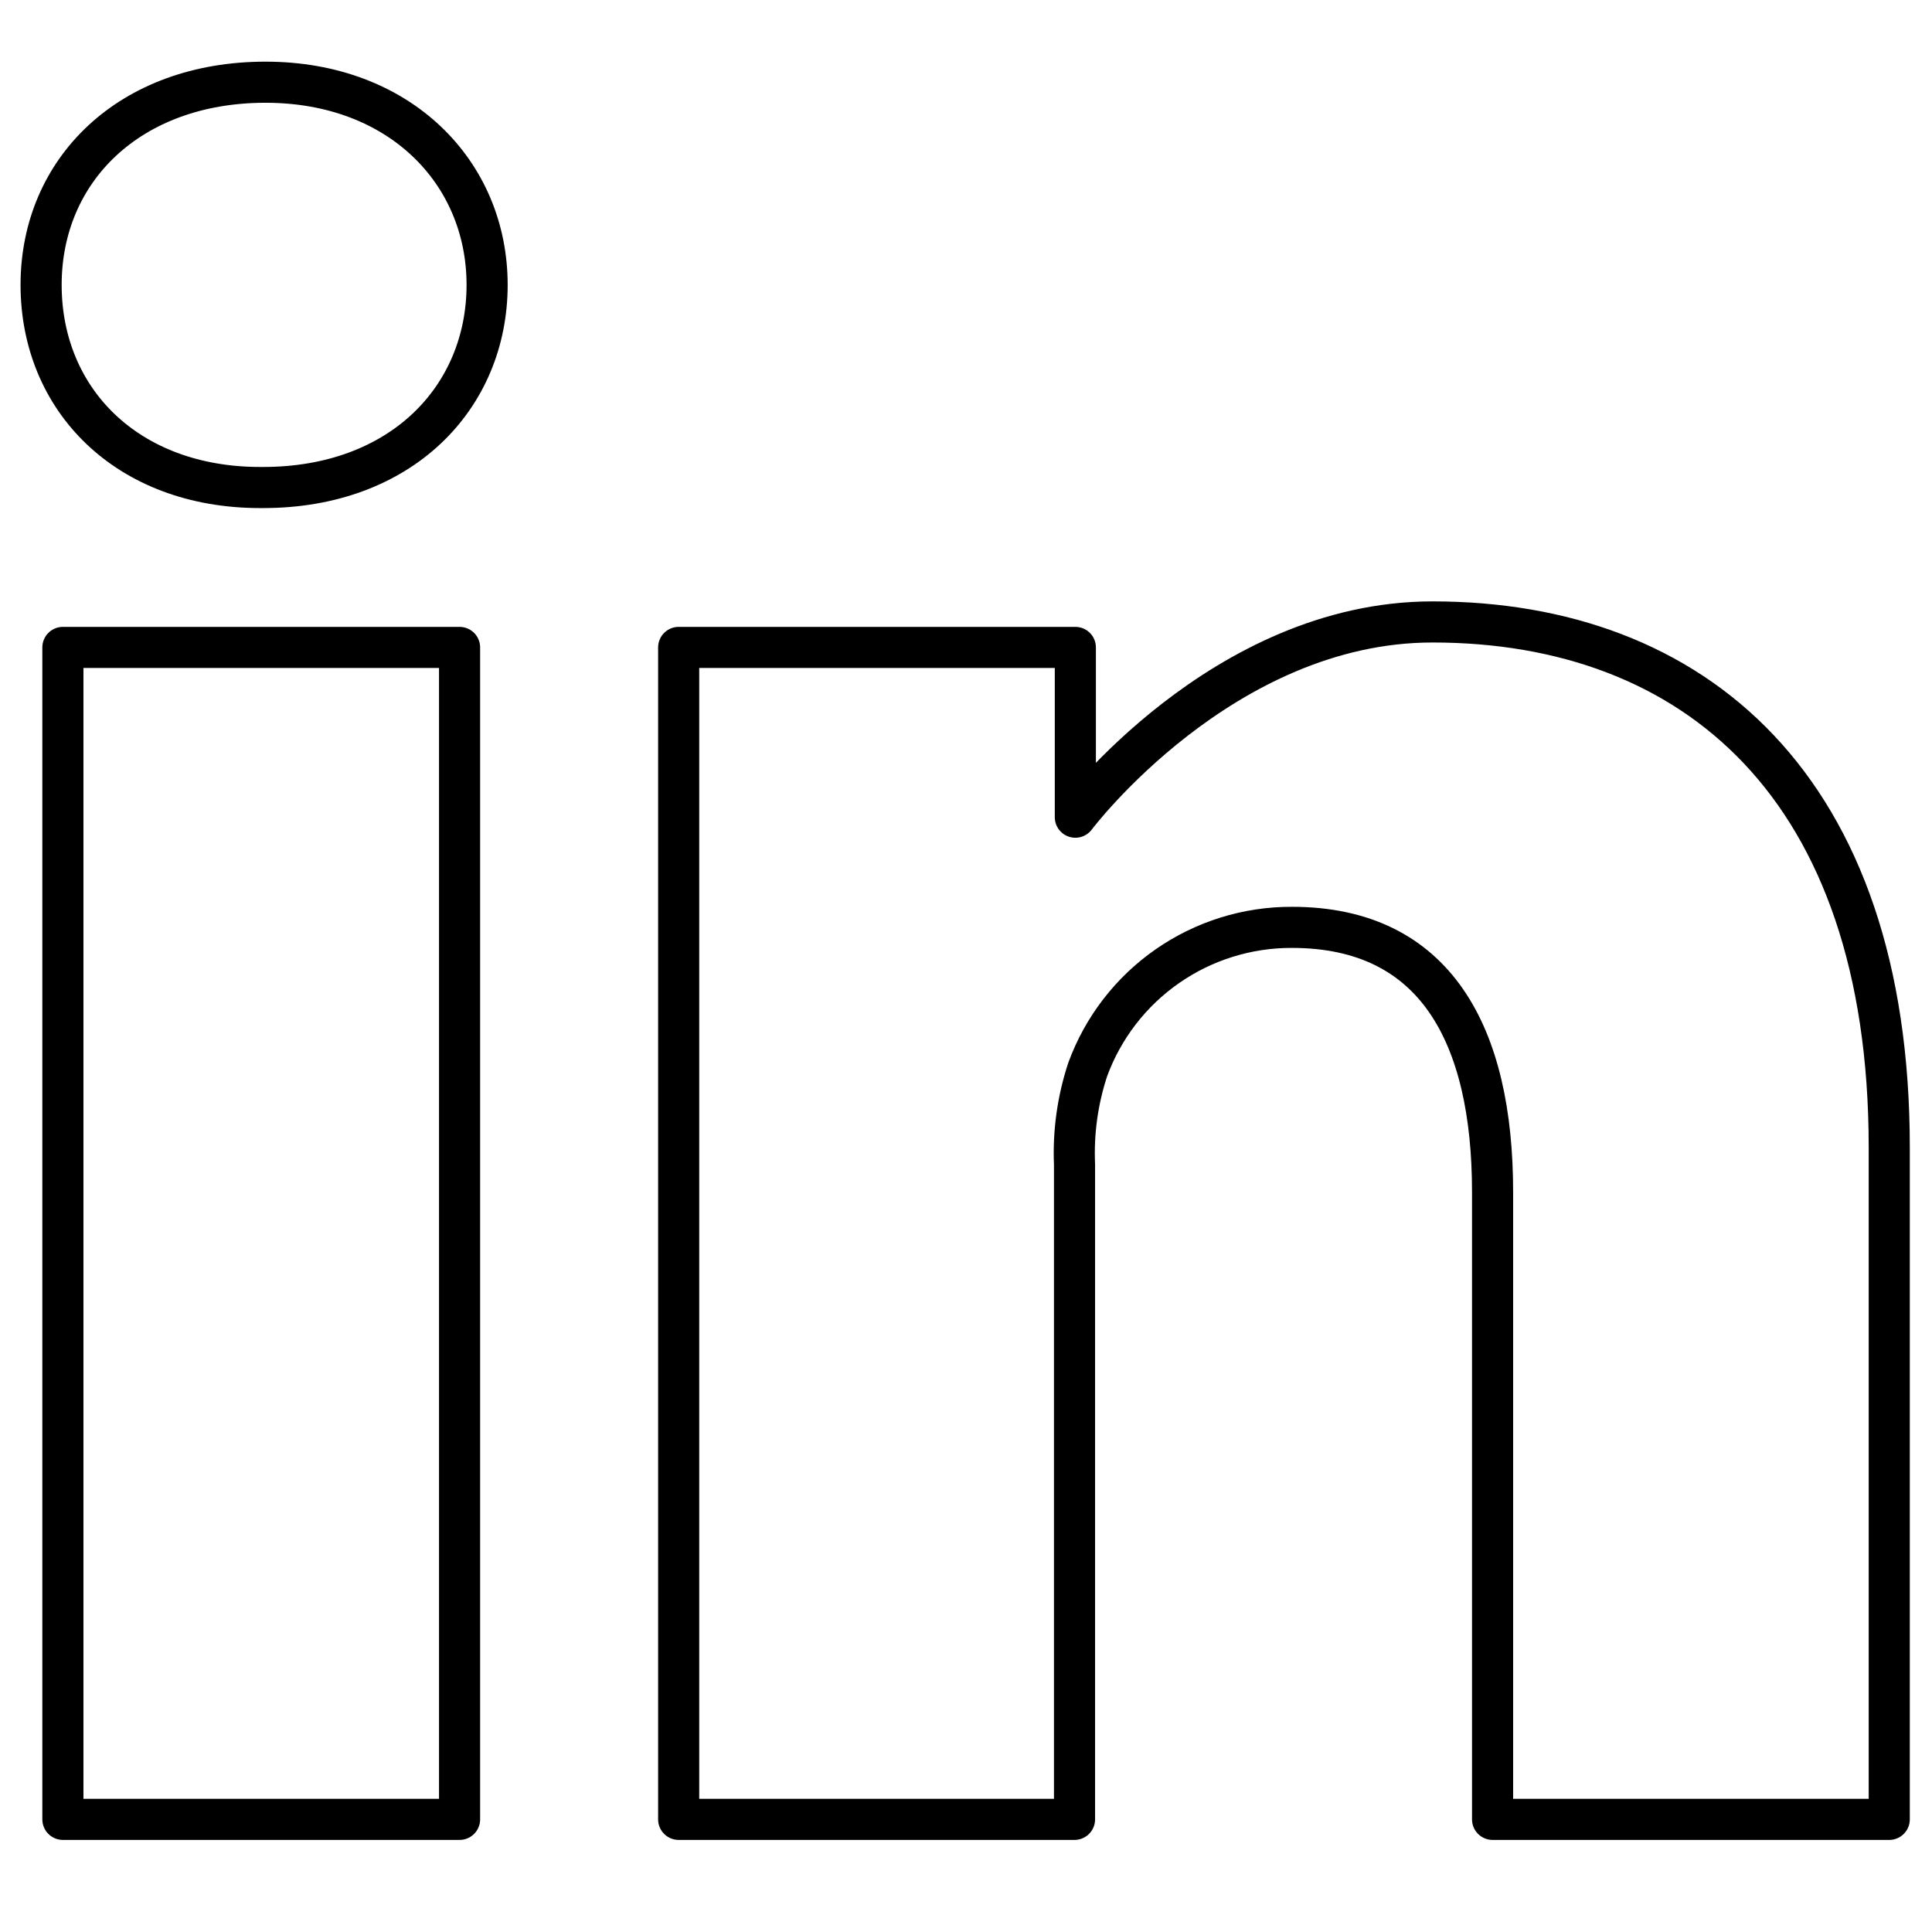 <svg width="47" height="47" viewBox="0 0 47 47" fill="none" xmlns="http://www.w3.org/2000/svg">
<path d="M45.96 27.91V44.26H36.31V29C36.31 25.17 34.92 22.56 31.43 22.56C30.346 22.556 29.288 22.886 28.398 23.505C27.509 24.124 26.832 25.002 26.46 26.02C26.215 26.764 26.106 27.547 26.14 28.33V44.26H16.51V15.75H26.16V19.88C26.16 19.88 29.73 15.13 34.85 15.13C41.2 15.13 45.96 19.13 45.96 27.91ZM6.46 2C3.16 2 1 4.13 1 6.93C1 9.73 3.1 11.86 6.33 11.86H6.4C9.76 11.86 11.85 9.67 11.85 6.93C11.85 4.19 9.72 2 6.46 2ZM1.53 44.26H11.18V15.75H1.53V44.26Z" stroke="black" stroke-linecap="round" stroke-linejoin="round"/>
</svg>
